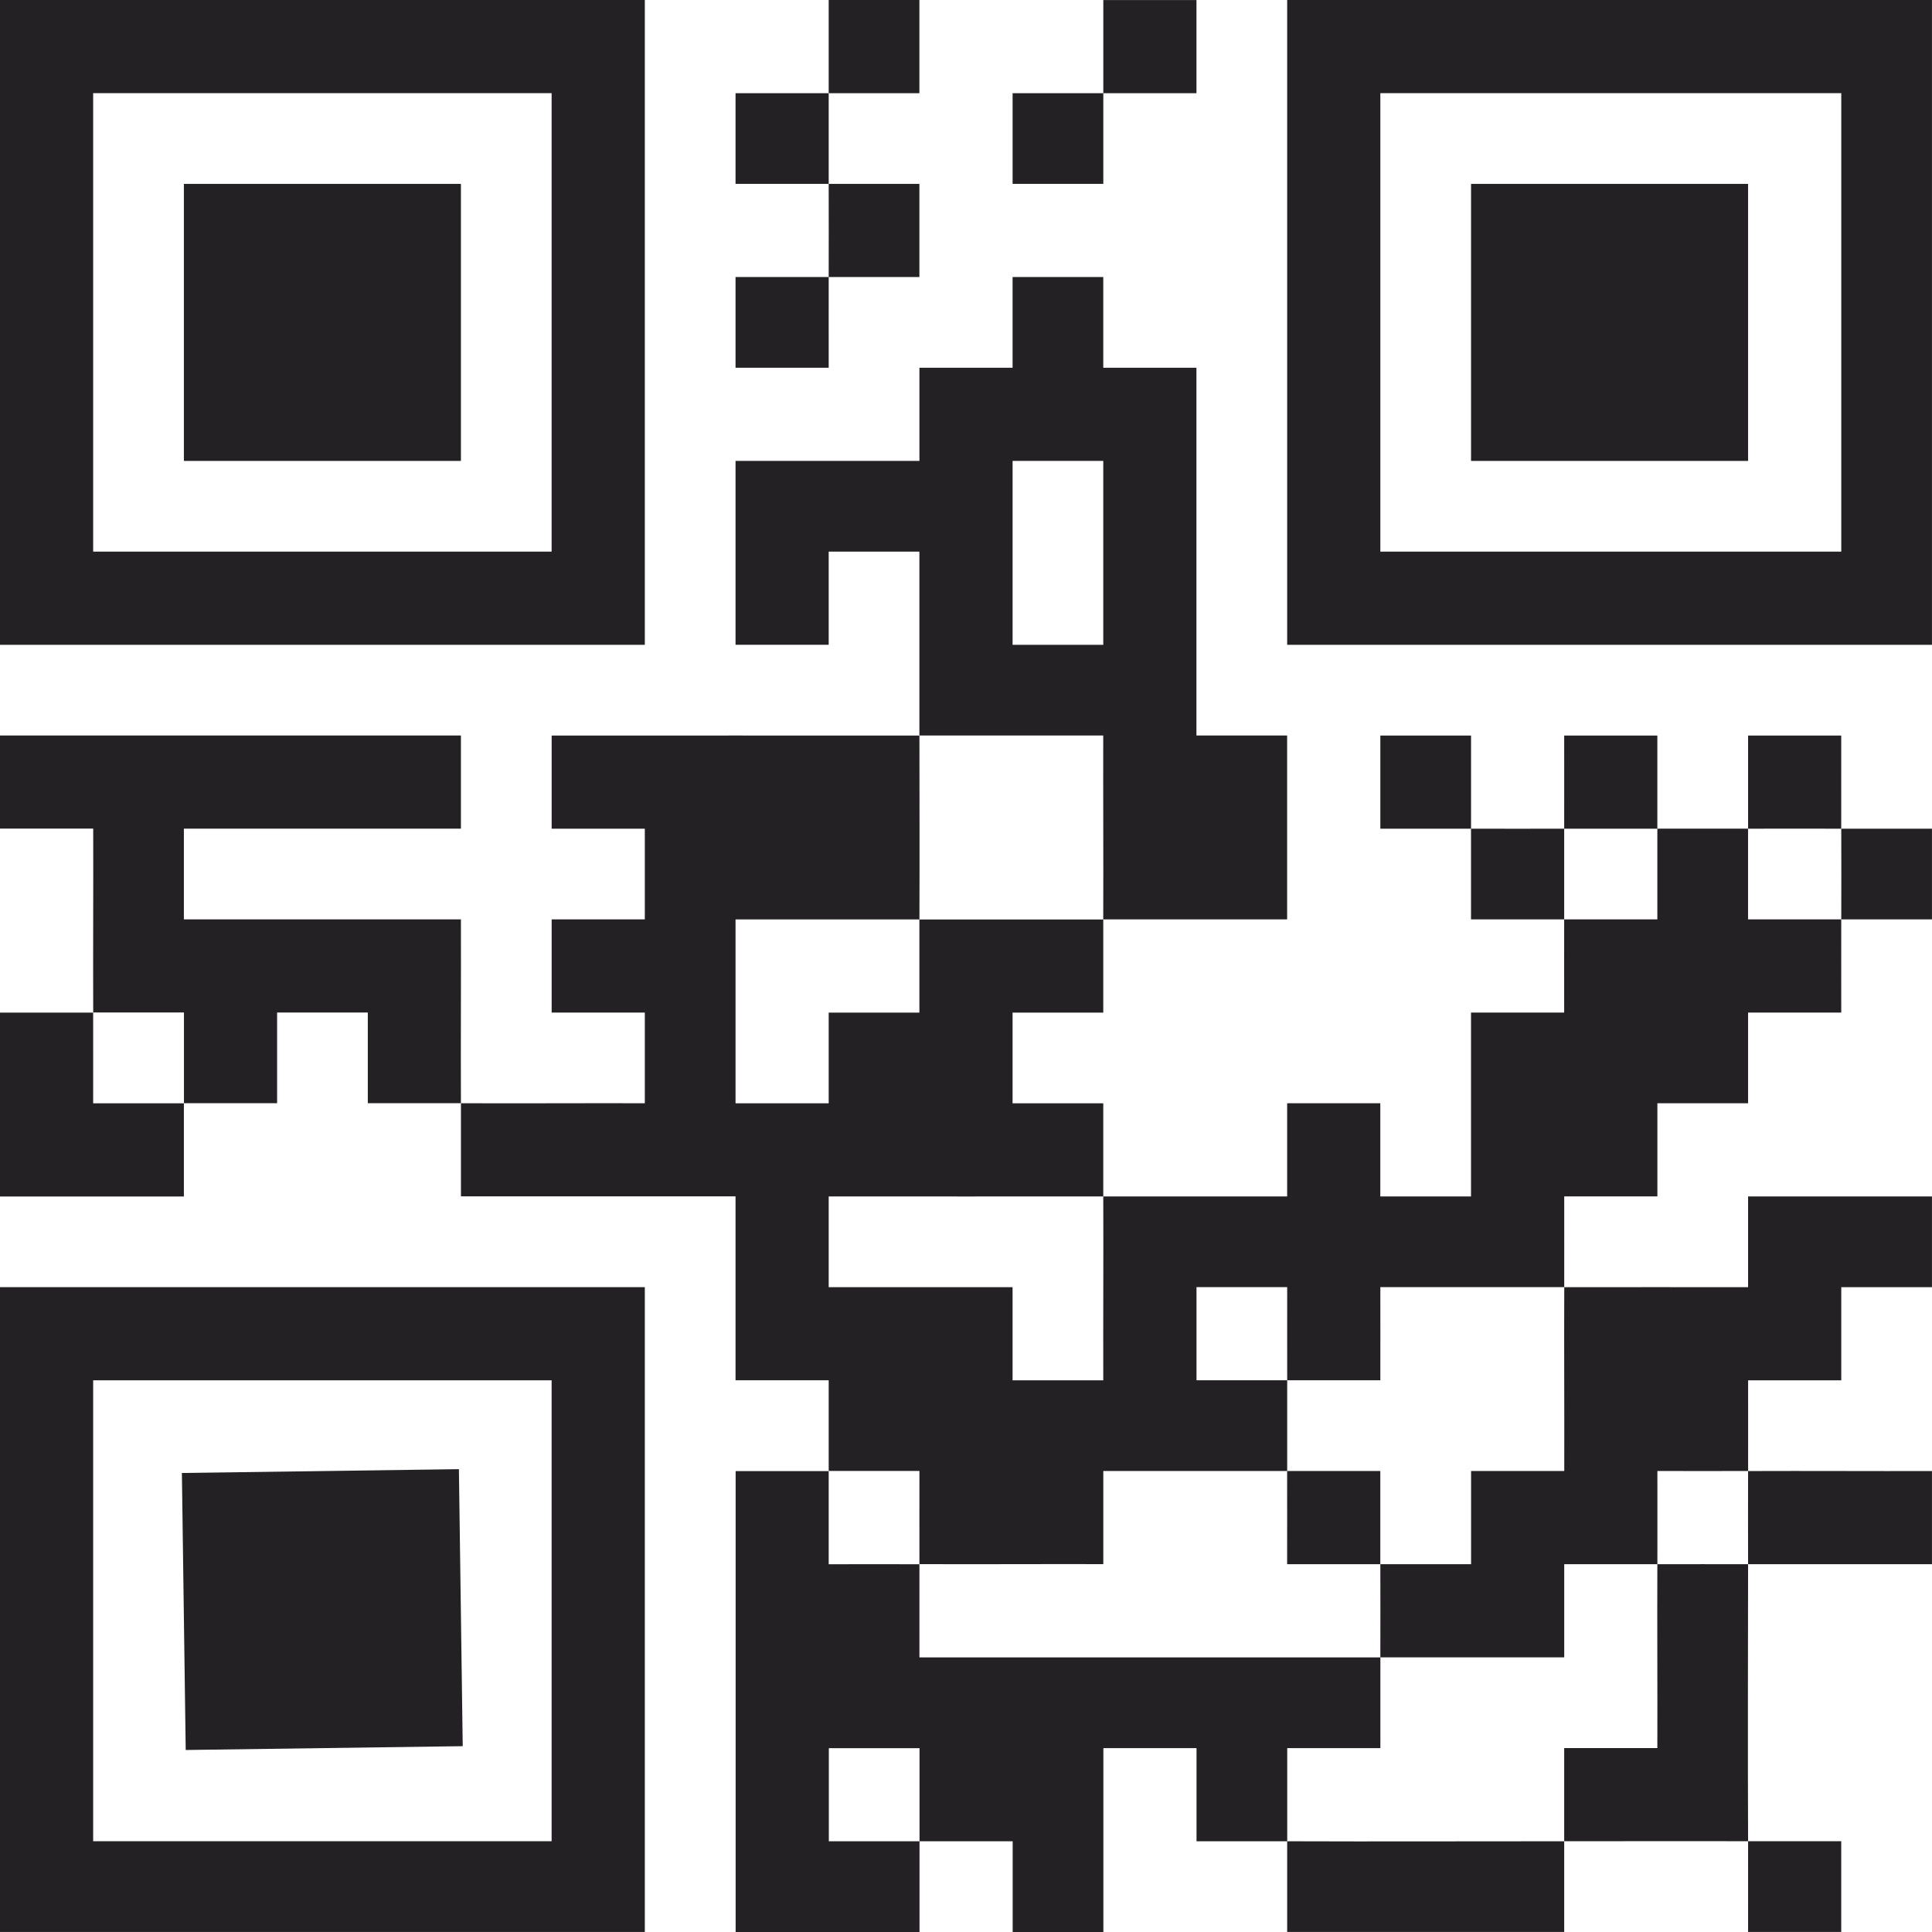 <svg width="170" height="170" viewBox="0 0 170 170" fill="none" xmlns="http://www.w3.org/2000/svg">
<path d="M56.738 0V56.738H0V0H56.738ZM48.541 8.197H8.197V48.538H48.538V8.197H48.541Z" fill="#232123"/>
<path d="M0 113.259H56.738V169.997H0V113.259ZM48.541 121.456H8.197V162.013H48.538V121.456H48.541Z" fill="#232123"/>
<path d="M169.997 0V56.738H113.26V0H169.997ZM162.017 8.197H121.459V48.538H162.017V8.197Z" fill="#232123"/>
<path d="M153.817 72.918C153.814 70.188 153.817 67.449 153.817 64.721H162.013C162.022 67.451 162.002 70.191 162.013 72.918C159.283 72.906 156.544 72.918 153.817 72.918Z" fill="#232123"/>
<path d="M137.636 72.918C137.648 70.188 137.628 67.449 137.636 64.721H145.833C145.833 67.451 145.836 70.191 145.833 72.918C143.103 72.918 140.364 72.918 137.636 72.918Z" fill="#232123"/>
<path d="M129.44 72.918C126.781 72.906 124.114 72.927 121.459 72.918V64.721H129.44C129.445 67.451 129.434 70.191 129.44 72.918C132.17 72.929 134.909 72.918 137.636 72.918C137.628 75.576 137.645 78.243 137.636 80.899H129.437C129.437 78.243 129.443 75.573 129.437 72.918H129.44Z" fill="#232123"/>
<path d="M162.016 72.918C164.675 72.93 167.342 72.91 169.997 72.918V80.899C167.339 80.899 164.672 80.896 162.016 80.899C162.025 78.243 162.025 75.574 162.016 72.918Z" fill="#232123"/>
<path d="M8.197 89.098C8.208 91.757 8.191 94.423 8.197 97.082C10.855 97.082 13.522 97.076 16.18 97.082C16.183 99.812 16.177 102.551 16.18 105.281H0V89.101C2.73 89.101 5.469 89.101 8.197 89.101V89.098Z" fill="#232123"/>
<path d="M0 64.719H40.557V72.915H16.18V80.896H40.557C40.572 86.285 40.537 91.688 40.557 97.076C45.946 97.097 51.349 97.062 56.738 97.076V89.096H48.541V80.899H56.738V72.918H48.541V64.722C59.324 64.73 70.119 64.71 80.902 64.722C80.907 70.11 80.922 75.513 80.902 80.902C75.513 80.908 70.11 80.899 64.721 80.902V97.082H72.918V89.102H80.899C80.907 86.371 80.89 83.632 80.899 80.905C86.287 80.899 91.691 80.91 97.079 80.905C97.07 83.635 97.088 86.374 97.079 89.102H89.098V97.082H97.079C97.088 99.812 97.07 102.551 97.079 105.279C89.029 105.288 80.968 105.273 72.918 105.279V113.26H89.098V121.456H97.079C97.065 116.068 97.099 110.665 97.079 105.276C102.468 105.27 107.871 105.279 113.259 105.276V97.079H121.456V105.276H129.437V89.096H137.634C137.642 86.365 137.622 83.626 137.634 80.899C140.364 80.899 143.103 80.899 145.833 80.899C145.833 78.241 145.827 75.574 145.833 72.915C148.492 72.915 151.159 72.915 153.814 72.915C153.817 75.574 153.814 78.241 153.814 80.899C156.544 80.893 159.283 80.899 162.014 80.899C162.002 83.629 162.022 86.368 162.014 89.096H153.817V97.076H145.836V105.273H137.639C137.631 107.931 137.651 110.598 137.639 113.254C132.251 113.265 126.848 113.245 121.459 113.254C121.453 115.984 121.471 118.723 121.459 121.453C118.729 121.442 115.99 121.465 113.262 121.453C113.251 118.723 113.271 115.984 113.262 113.257H105.282V121.453C107.94 121.462 110.607 121.442 113.262 121.453C113.271 124.112 113.254 126.779 113.262 129.434C107.874 129.44 102.471 129.431 97.082 129.434V137.631C91.693 137.617 86.29 137.651 80.902 137.631C80.893 134.901 80.907 132.162 80.902 129.431C78.243 129.431 75.576 129.437 72.918 129.431C72.912 126.773 72.921 124.106 72.918 121.451H64.721V105.27H40.56C40.552 102.54 40.569 99.801 40.56 97.073C37.83 97.065 35.091 97.082 32.364 97.073V89.093H24.383V97.073C21.652 97.073 18.913 97.076 16.186 97.073C16.183 94.415 16.186 91.748 16.186 89.09C13.528 89.09 10.861 89.09 8.202 89.09C8.182 83.701 8.217 78.298 8.202 72.91H0V64.713V64.719Z" fill="#232123"/>
<path d="M137.636 113.26C143.025 113.248 148.428 113.268 153.817 113.26V105.279H169.997V113.26H162.016V121.456H153.82C153.811 124.115 153.831 126.782 153.82 129.437C151.161 129.448 148.494 129.431 145.836 129.437C145.83 132.167 145.848 134.906 145.836 137.637C143.106 137.648 140.367 137.628 137.639 137.637V145.833C132.251 145.836 126.848 145.828 121.459 145.833C121.471 143.103 121.459 140.364 121.459 137.637C124.117 137.634 126.784 137.637 129.443 137.637C129.437 134.906 129.443 132.167 129.443 129.437C132.173 129.425 134.912 129.443 137.642 129.437C137.657 124.048 137.619 118.645 137.642 113.257L137.636 113.26Z" fill="#232123"/>
<path d="M153.817 137.637C153.808 145.758 153.785 153.892 153.817 162.014C156.547 162.022 159.286 162.005 162.013 162.014V169.994H153.817C153.808 167.336 153.828 164.669 153.817 162.014C148.428 161.993 143.025 162.019 137.636 162.014C137.642 159.283 137.631 156.544 137.636 153.817H145.833C145.848 148.428 145.813 143.025 145.833 137.637C148.491 137.628 151.158 137.639 153.814 137.637H153.817Z" fill="#232123"/>
<path d="M80.899 64.718C80.893 59.33 80.902 53.927 80.899 48.538H72.918V56.735H64.721V40.554H80.902V32.358H89.099V24.377H97.079V32.358H105.276V64.718H113.257V80.899C107.868 80.902 102.465 80.893 97.076 80.899C97.097 75.51 97.062 70.107 97.076 64.718C91.685 64.718 86.285 64.724 80.896 64.718H80.899ZM97.079 40.557H89.099V56.738H97.079V40.557Z" fill="#232123"/>
<path d="M153.817 129.44C159.206 129.419 164.609 129.454 169.997 129.44V137.636C164.609 137.642 159.206 137.628 153.817 137.636C153.817 134.906 153.805 132.167 153.817 129.44Z" fill="#232123"/>
<path d="M121.456 129.44C121.456 132.17 121.456 134.909 121.456 137.637C118.726 137.64 115.987 137.634 113.257 137.637C113.251 134.906 113.268 132.167 113.257 129.437C115.987 129.437 118.726 129.437 121.453 129.437L121.456 129.44Z" fill="#232123"/>
<path d="M137.637 162.016C137.631 164.675 137.639 167.342 137.637 169.997H113.26C113.26 167.339 113.262 164.672 113.26 162.016C121.381 162.048 129.515 162.01 137.637 162.016Z" fill="#232123"/>
<path d="M72.918 129.44C72.924 132.17 72.915 134.909 72.918 137.64C75.576 137.645 78.243 137.628 80.902 137.64C80.91 140.37 80.896 143.109 80.902 145.839C94.418 145.828 107.946 145.851 121.462 145.839C121.45 148.497 121.471 151.164 121.462 153.82H113.265C113.265 156.55 113.262 159.289 113.265 162.017C110.607 162.005 107.94 162.025 105.284 162.017V153.82H97.088V170H89.107V162.019C86.377 162.014 83.638 162.025 80.91 162.019C80.913 159.289 80.91 156.55 80.91 153.823H72.93V162.019C75.588 162.022 78.255 162.014 80.91 162.019C80.907 164.678 80.91 167.345 80.91 170H64.73V129.443C67.46 129.443 70.199 129.44 72.927 129.443L72.918 129.44Z" fill="#232123"/>
<path d="M105.279 0V8.2C102.551 8.2 99.809 8.194 97.082 8.2C97.076 10.858 97.085 13.525 97.082 16.18H89.101V8.2C91.76 8.197 94.427 8.205 97.082 8.2C97.088 5.469 97.079 2.73 97.082 0.003H105.279V0Z" fill="#232123"/>
<path d="M80.899 0V8.2C78.243 8.2 75.574 8.194 72.918 8.2C72.918 10.858 72.918 13.525 72.918 16.18C75.576 16.186 78.243 16.177 80.899 16.18V24.377C78.241 24.38 75.574 24.371 72.918 24.377C72.907 27.035 72.927 29.702 72.918 32.358H64.721V24.377C67.452 24.371 70.191 24.383 72.918 24.377C72.93 21.647 72.918 18.908 72.918 16.18C70.188 16.175 67.449 16.186 64.721 16.18V8.2C67.452 8.194 70.191 8.205 72.918 8.2V0H80.899Z" fill="#232123"/>
<path d="M40.557 16.18H16.18V40.557H40.557V16.18Z" fill="#232123"/>
<path d="M40.38 129.274L16.005 129.61L16.341 153.985L40.716 153.649L40.38 129.274Z" fill="#232123"/>
<path d="M153.817 16.18H129.44V40.557H153.817V16.18Z" fill="#232123"/>
</svg>
